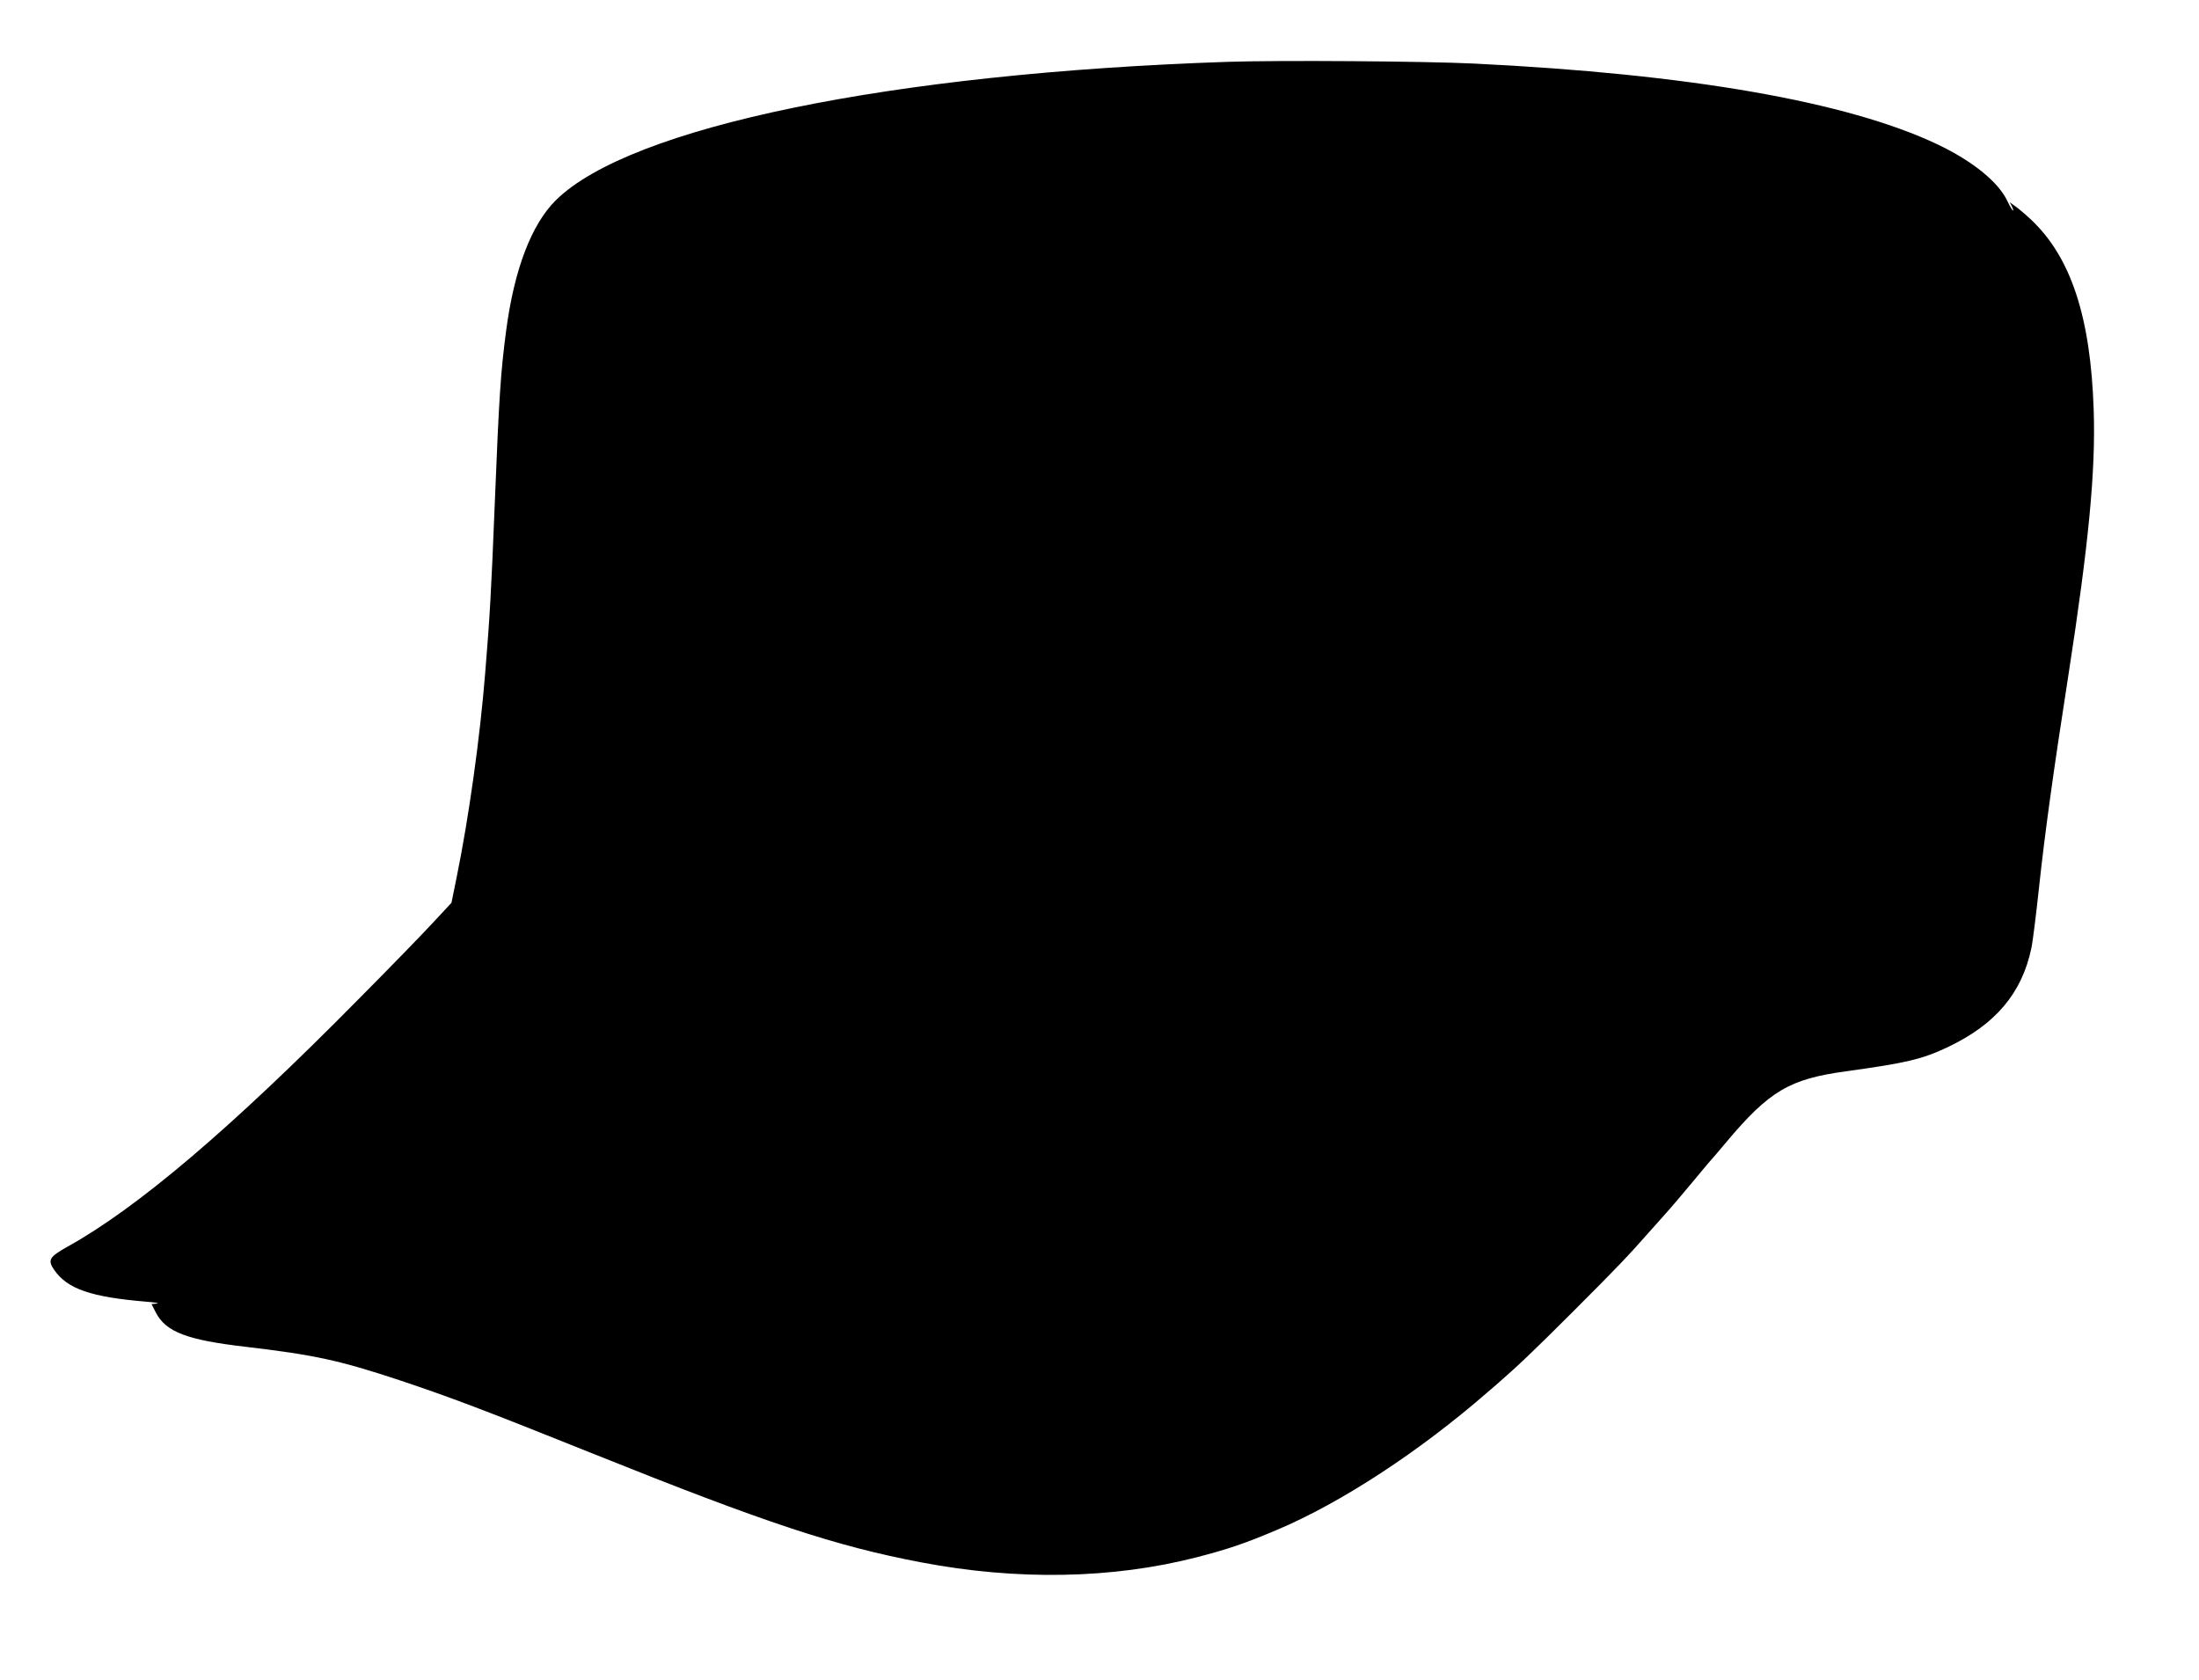 <?xml version="1.0" standalone="no"?>
<!DOCTYPE svg PUBLIC "-//W3C//DTD SVG 20010904//EN"
 "http://www.w3.org/TR/2001/REC-SVG-20010904/DTD/svg10.dtd">
<svg version="1.0" xmlns="http://www.w3.org/2000/svg"
 width="1280pt" height="978pt" viewBox="0 0 1280 978"
 preserveAspectRatio="xMidYMid meet">
<g transform="translate(0,978) scale(0.1,-0.1)"
fill="#000000" stroke="none">
<path d="M7145 9420 c-1960 -66 -3477 -379 -3909 -805 -142 -140 -243 -403
-290 -761 -32 -244 -41 -381 -66 -1004 -21 -525 -29 -662 -56 -990 -30 -374
-95 -838 -165 -1182 l-31 -153 -107 -115 c-58 -63 -254 -265 -436 -448 -740
-750 -1286 -1214 -1694 -1440 -105 -59 -115 -77 -75 -135 77 -110 213 -157
534 -184 52 -4 81 -9 63 -11 l-31 -3 25 -49 c58 -113 182 -160 518 -199 406
-48 546 -78 900 -195 296 -99 490 -172 1140 -433 992 -398 1400 -533 1895
-627 560 -107 1114 -97 1605 29 182 47 283 81 471 161 371 157 827 455 1224
801 14 12 36 31 49 42 122 106 214 193 446 425 264 264 321 324 455 476 36 40
70 78 75 84 21 22 141 163 180 211 22 27 56 67 75 90 20 22 68 78 107 125 252
300 369 369 698 414 349 48 443 70 591 140 279 132 433 314 488 576 9 41 29
206 46 365 32 297 81 656 169 1220 119 769 160 1192 148 1550 -18 540 -132
886 -363 1105 -33 31 -74 66 -93 79 l-33 24 12 -22 c6 -13 10 -25 8 -27 -3 -2
-18 24 -34 57 -53 111 -203 232 -407 329 -526 249 -1446 409 -2697 470 -288
14 -1137 20 -1435 10z"/>
</g>
</svg>
